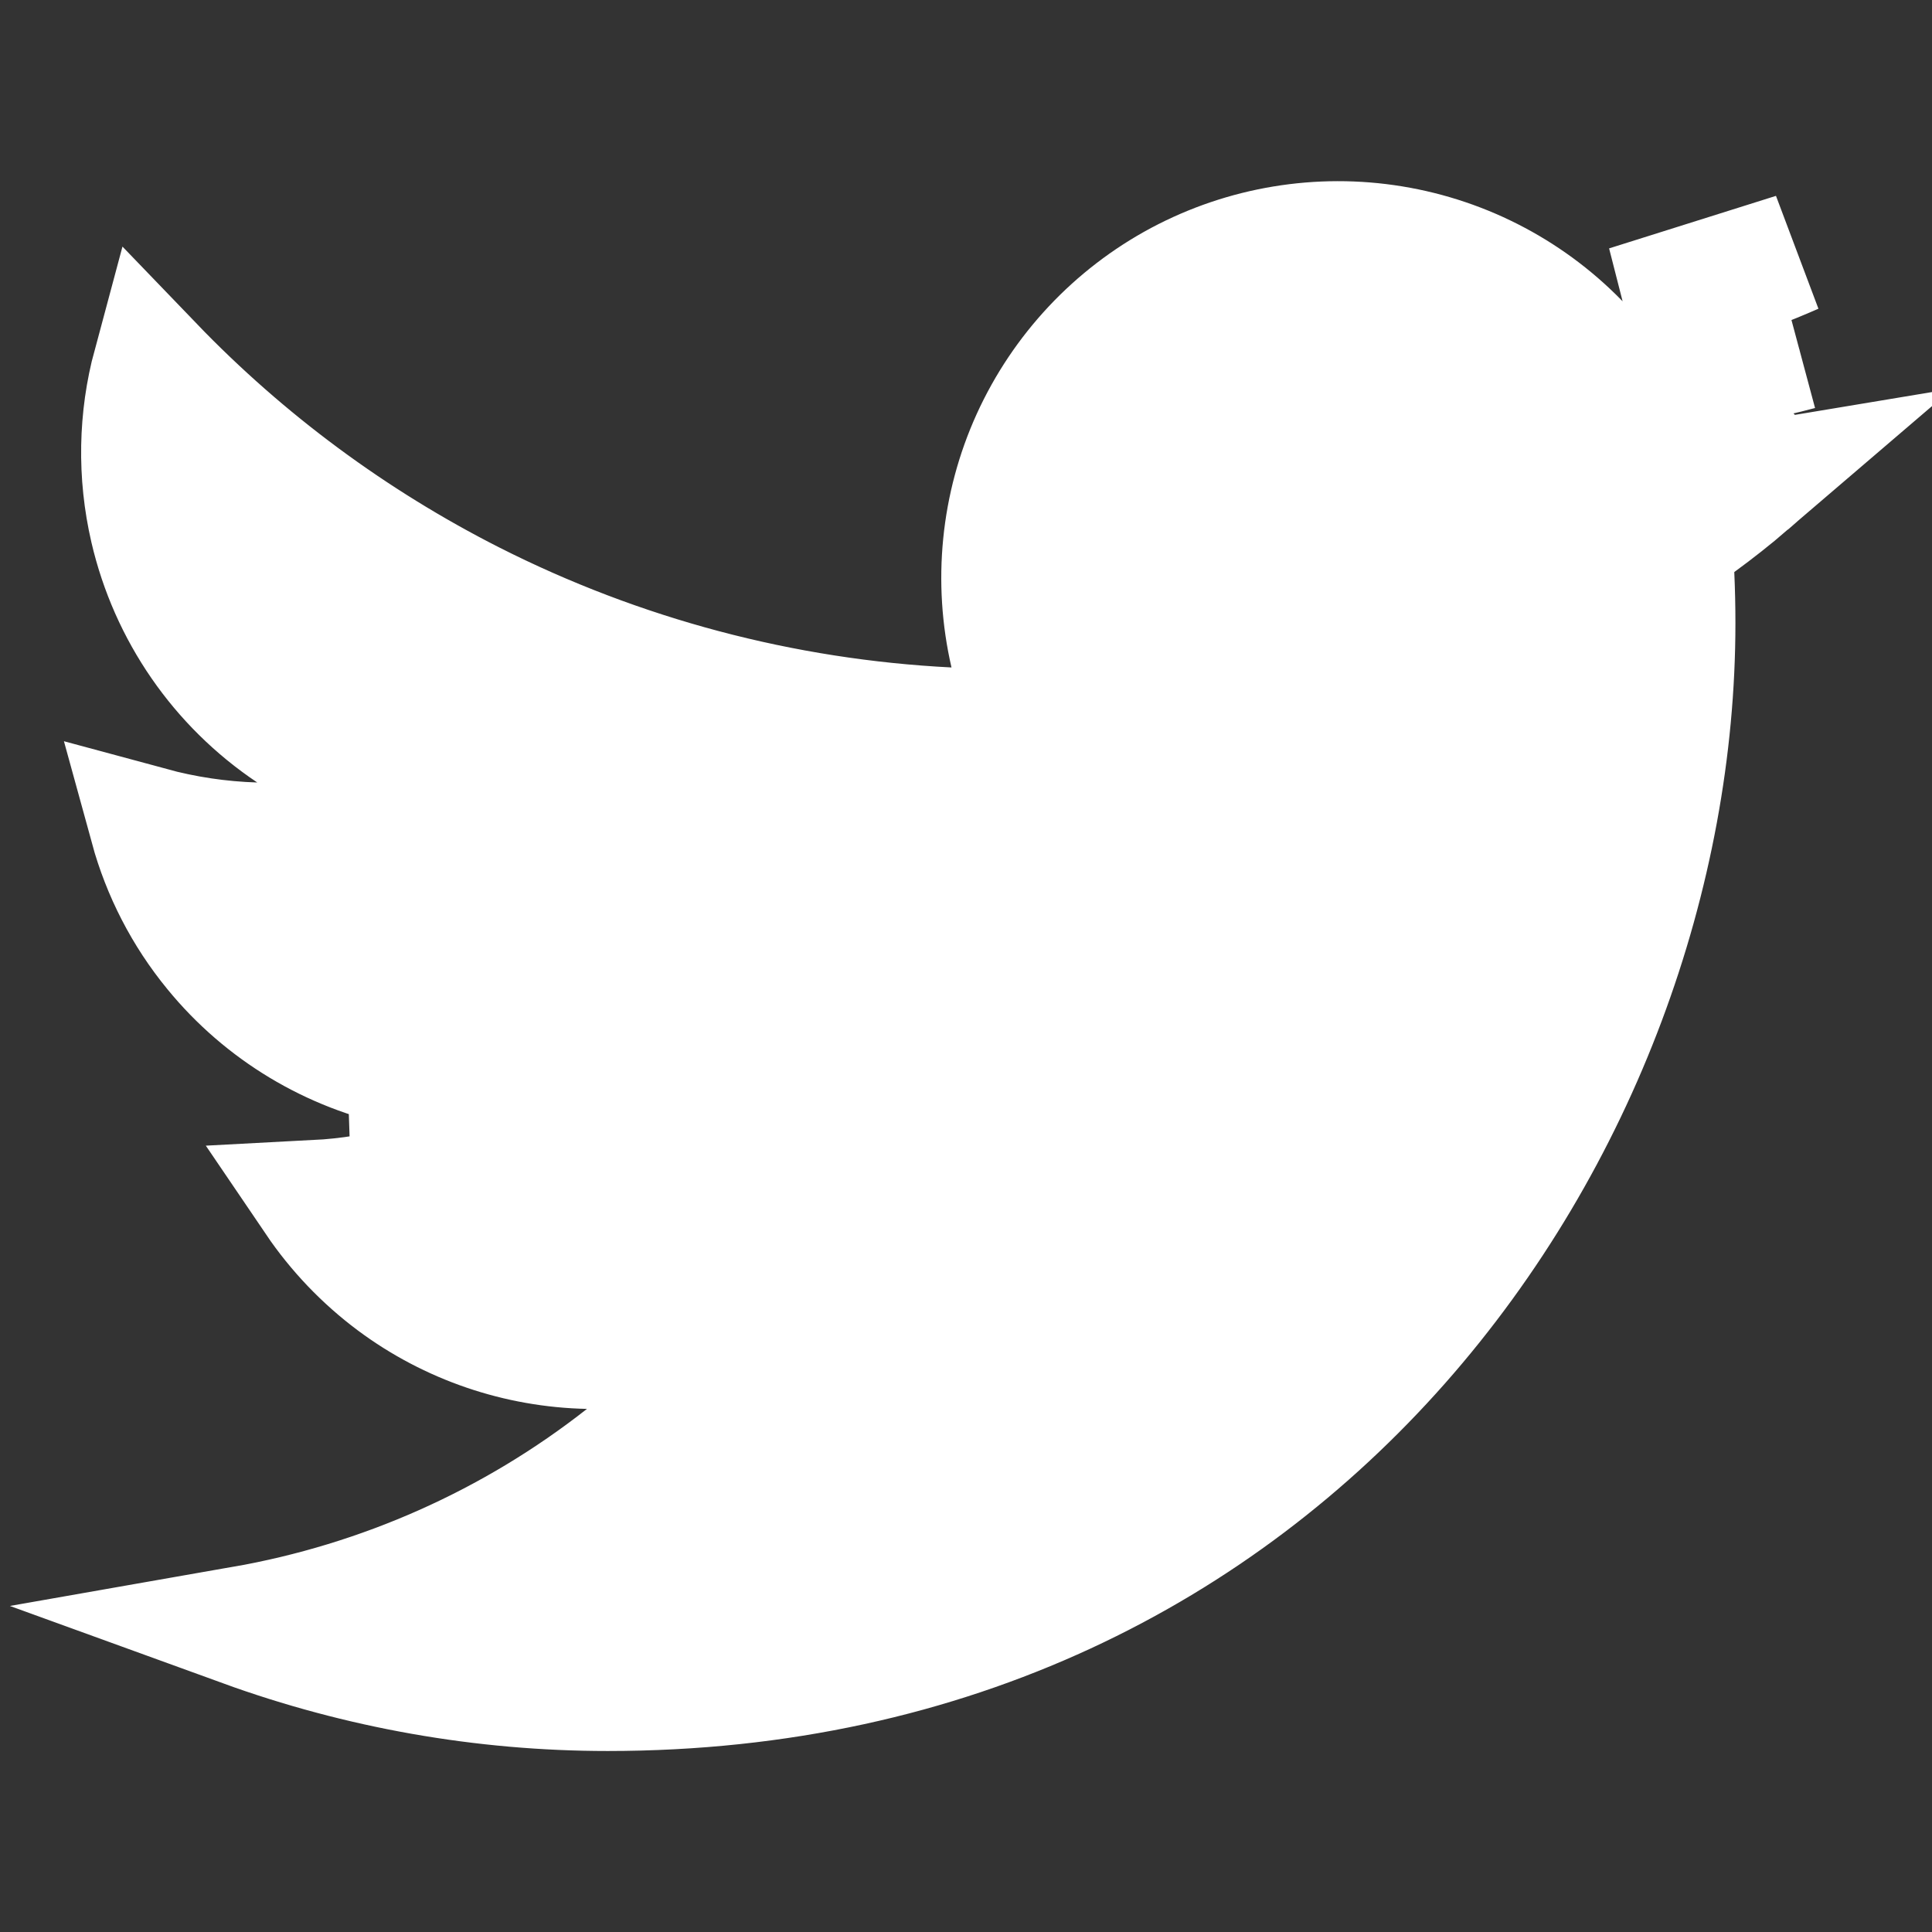 <svg width="16" height="16" viewBox="0 0 16 16" fill="none" xmlns="http://www.w3.org/2000/svg">
<rect x="0" y="0" width="16" height="16" fill="#333333" stroke="none"/>
<g id="Twitter">
<path id="Vector" d="M14.481 4.007C14.348 4.121 14.211 4.229 14.07 4.332L13.851 4.49L13.863 4.759C13.869 4.892 13.872 5.028 13.872 5.162C13.872 9.283 10.736 14.001 5.033 14.001H5.033C3.998 14.001 2.977 13.819 2.013 13.469C3.16 13.268 4.245 12.788 5.17 12.061L6.272 11.196L4.872 11.168C4.291 11.156 3.728 10.964 3.262 10.617C3.009 10.428 2.791 10.199 2.616 9.941C2.884 9.927 3.15 9.884 3.409 9.813L3.376 8.84C2.746 8.713 2.179 8.372 1.773 7.875C1.524 7.572 1.345 7.222 1.243 6.85C1.527 6.927 1.819 6.971 2.115 6.98L3.86 7.036L2.409 6.065C1.82 5.671 1.404 5.068 1.244 4.378C1.14 3.929 1.149 3.464 1.267 3.026C2.03 3.819 2.922 4.479 3.907 4.979C5.135 5.601 6.48 5.958 7.855 6.027L8.516 6.06L8.367 5.415C8.229 4.818 8.291 4.192 8.544 3.635C8.798 3.077 9.228 2.618 9.768 2.329C10.308 2.041 10.928 1.938 11.532 2.037C12.137 2.136 12.692 2.431 13.111 2.877L13.301 3.078L13.573 3.025C13.792 2.981 14.01 2.927 14.224 2.864C14.11 2.96 13.988 3.047 13.859 3.124L14.174 4.05C14.276 4.038 14.379 4.024 14.481 4.007ZM14.481 4.007C14.646 3.865 14.803 3.714 14.952 3.556C14.774 3.715 14.58 3.858 14.373 3.982L14.116 3.553L14.058 3.056C14.344 3.023 14.626 2.97 14.902 2.896M14.858 2.099C14.415 2.294 13.952 2.44 13.476 2.534L14.858 2.099Z" fill="white" stroke="white"/>
</g>
</svg>
